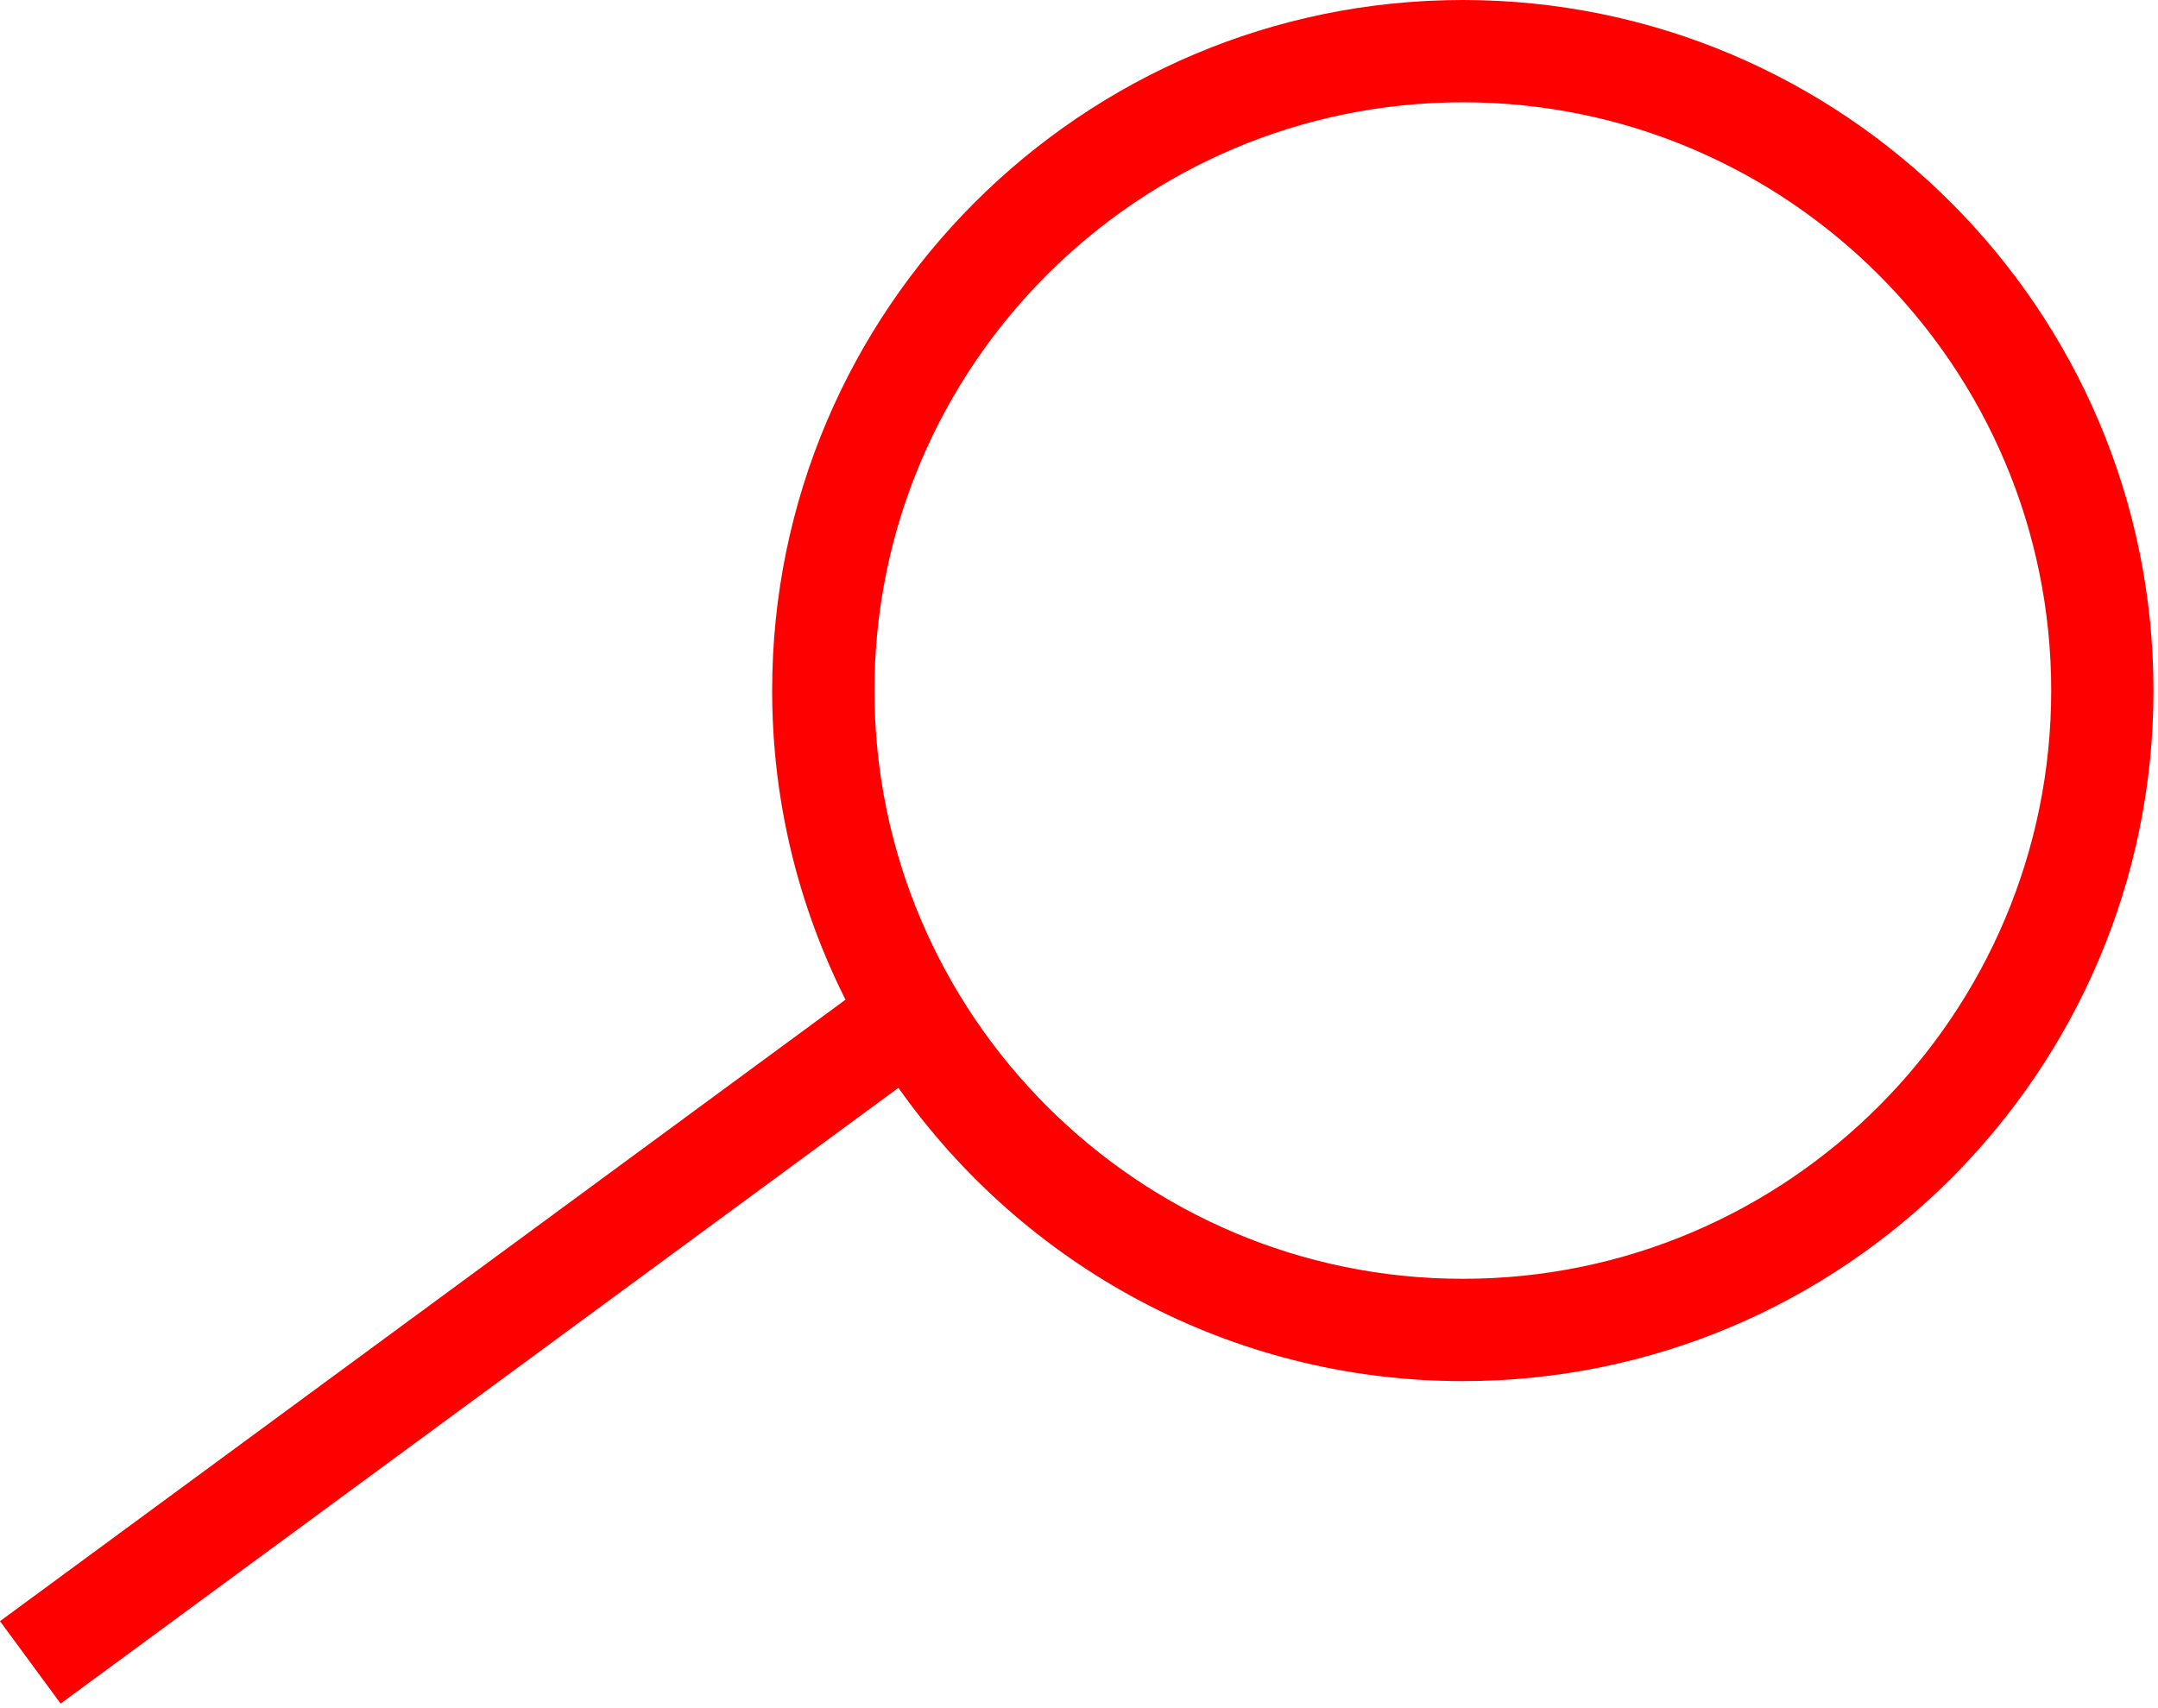 <?xml version="1.0" encoding="utf-8"?>
<!-- Generator: Adobe Illustrator 16.0.0, SVG Export Plug-In . SVG Version: 6.00 Build 0)  -->
<!DOCTYPE svg PUBLIC "-//W3C//DTD SVG 1.1//EN" "http://www.w3.org/Graphics/SVG/1.1/DTD/svg11.dtd">
<svg version="1.1" id="Ebene_1" xmlns="http://www.w3.org/2000/svg" xmlns:xlink="http://www.w3.org/1999/xlink" x="0px" y="0px"
	 width="120px" height="95px" viewBox="0 0 120 95" enable-background="new 0 0 120 95" xml:space="preserve">
<path fill="#FF0000" d="M81.343,0C60.166,0,42.937,17.229,42.937,38.405c0,6.179,1.475,12.016,4.079,17.193L0,90.162l3.371,4.584
	l46.587-34.247c6.959,9.857,18.43,16.313,31.386,16.313c21.179,0,38.404-17.23,38.404-38.409C119.747,17.229,102.521,0,81.343,0z
	 M81.343,71.122c-18.038,0-32.717-14.679-32.717-32.718c0-18.039,14.679-32.715,32.717-32.715c18.041,0,32.718,14.676,32.718,32.715
	C114.061,56.443,99.384,71.122,81.343,71.122z"/>
</svg>
